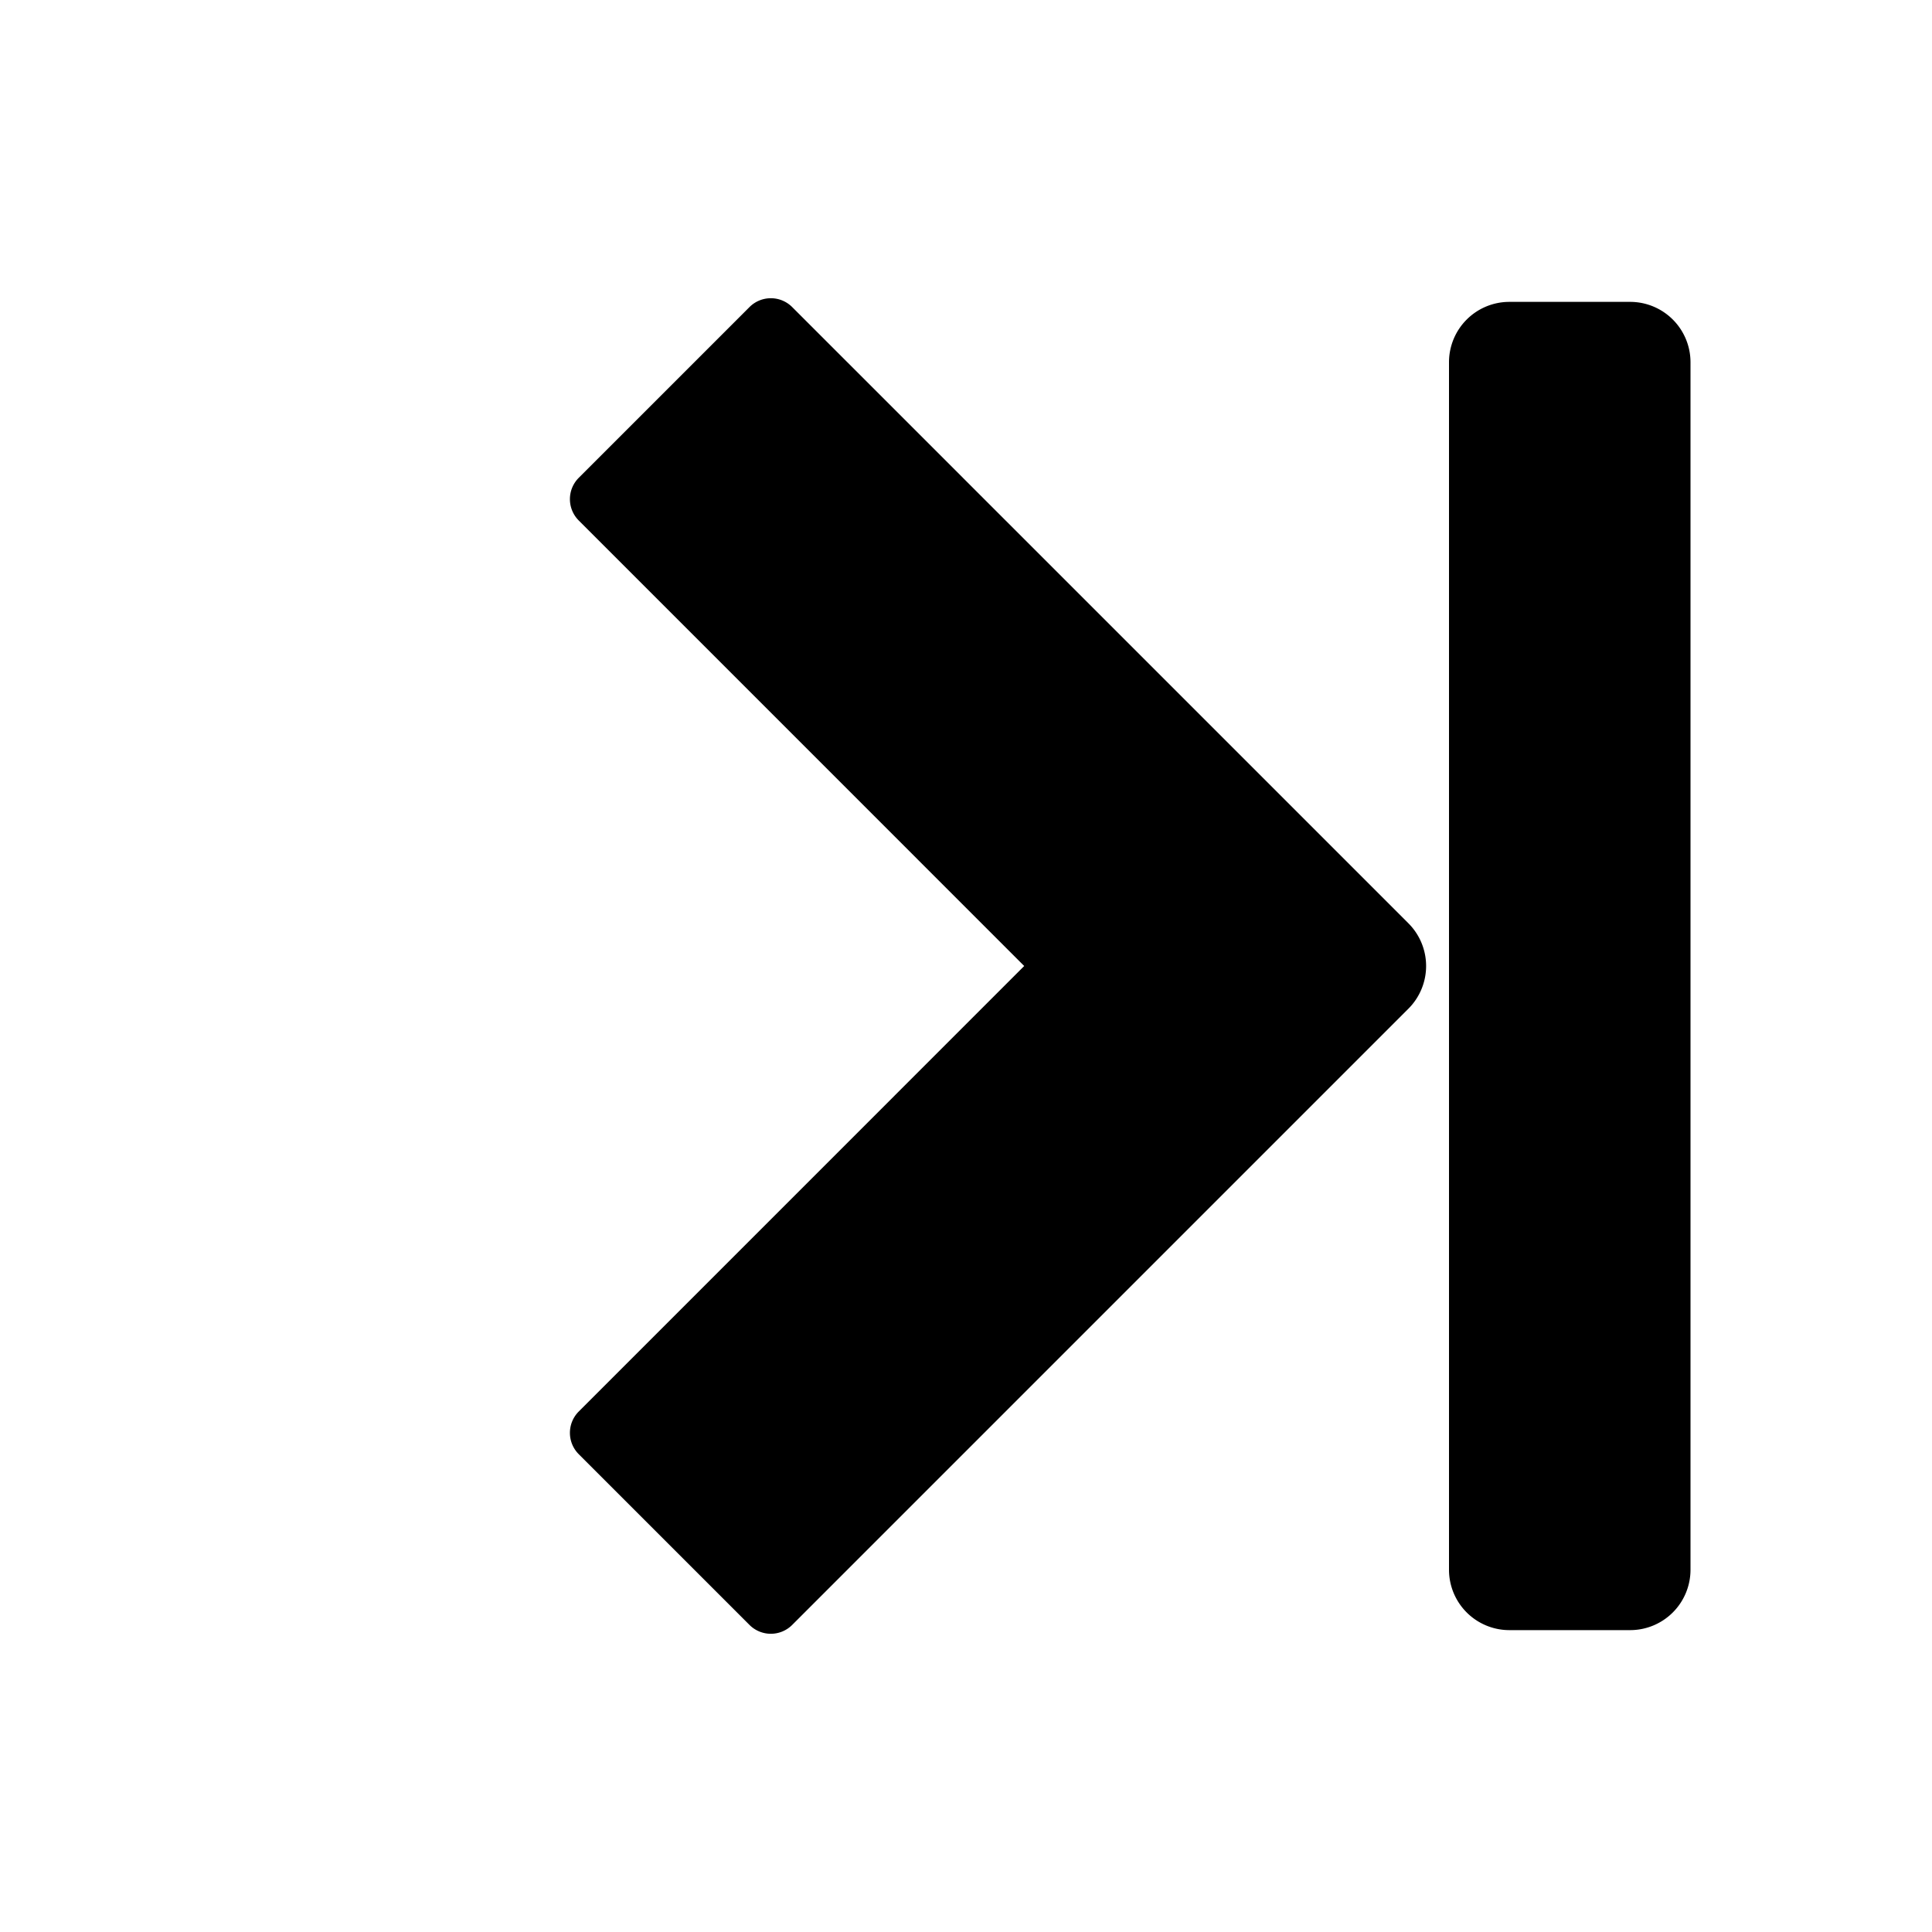 <svg id="glyphicons-basic" xmlns="http://www.w3.org/2000/svg" viewBox="0 0 32 32">
  <path id="chevron-last-right" d="M23.328,15.293a1.0 1,0,0,1,0,1.414L13.121,26.914a.5.5,0,0,1-.707-0L9.586,24.086a.5.5,0,0,1,0-.707L16.964,16,9.586,8.621a.5.5,0,0,1,0-.707L12.414,5.086a.5.5,0,0,1,.707,0ZM27,5H25a1,1,0,0,0-1,1V26a1,1,0,0,0,1,1h2a1,1,0,0,0,1-1V6A1,1,0,0,0,27,5Z"/>
</svg>
